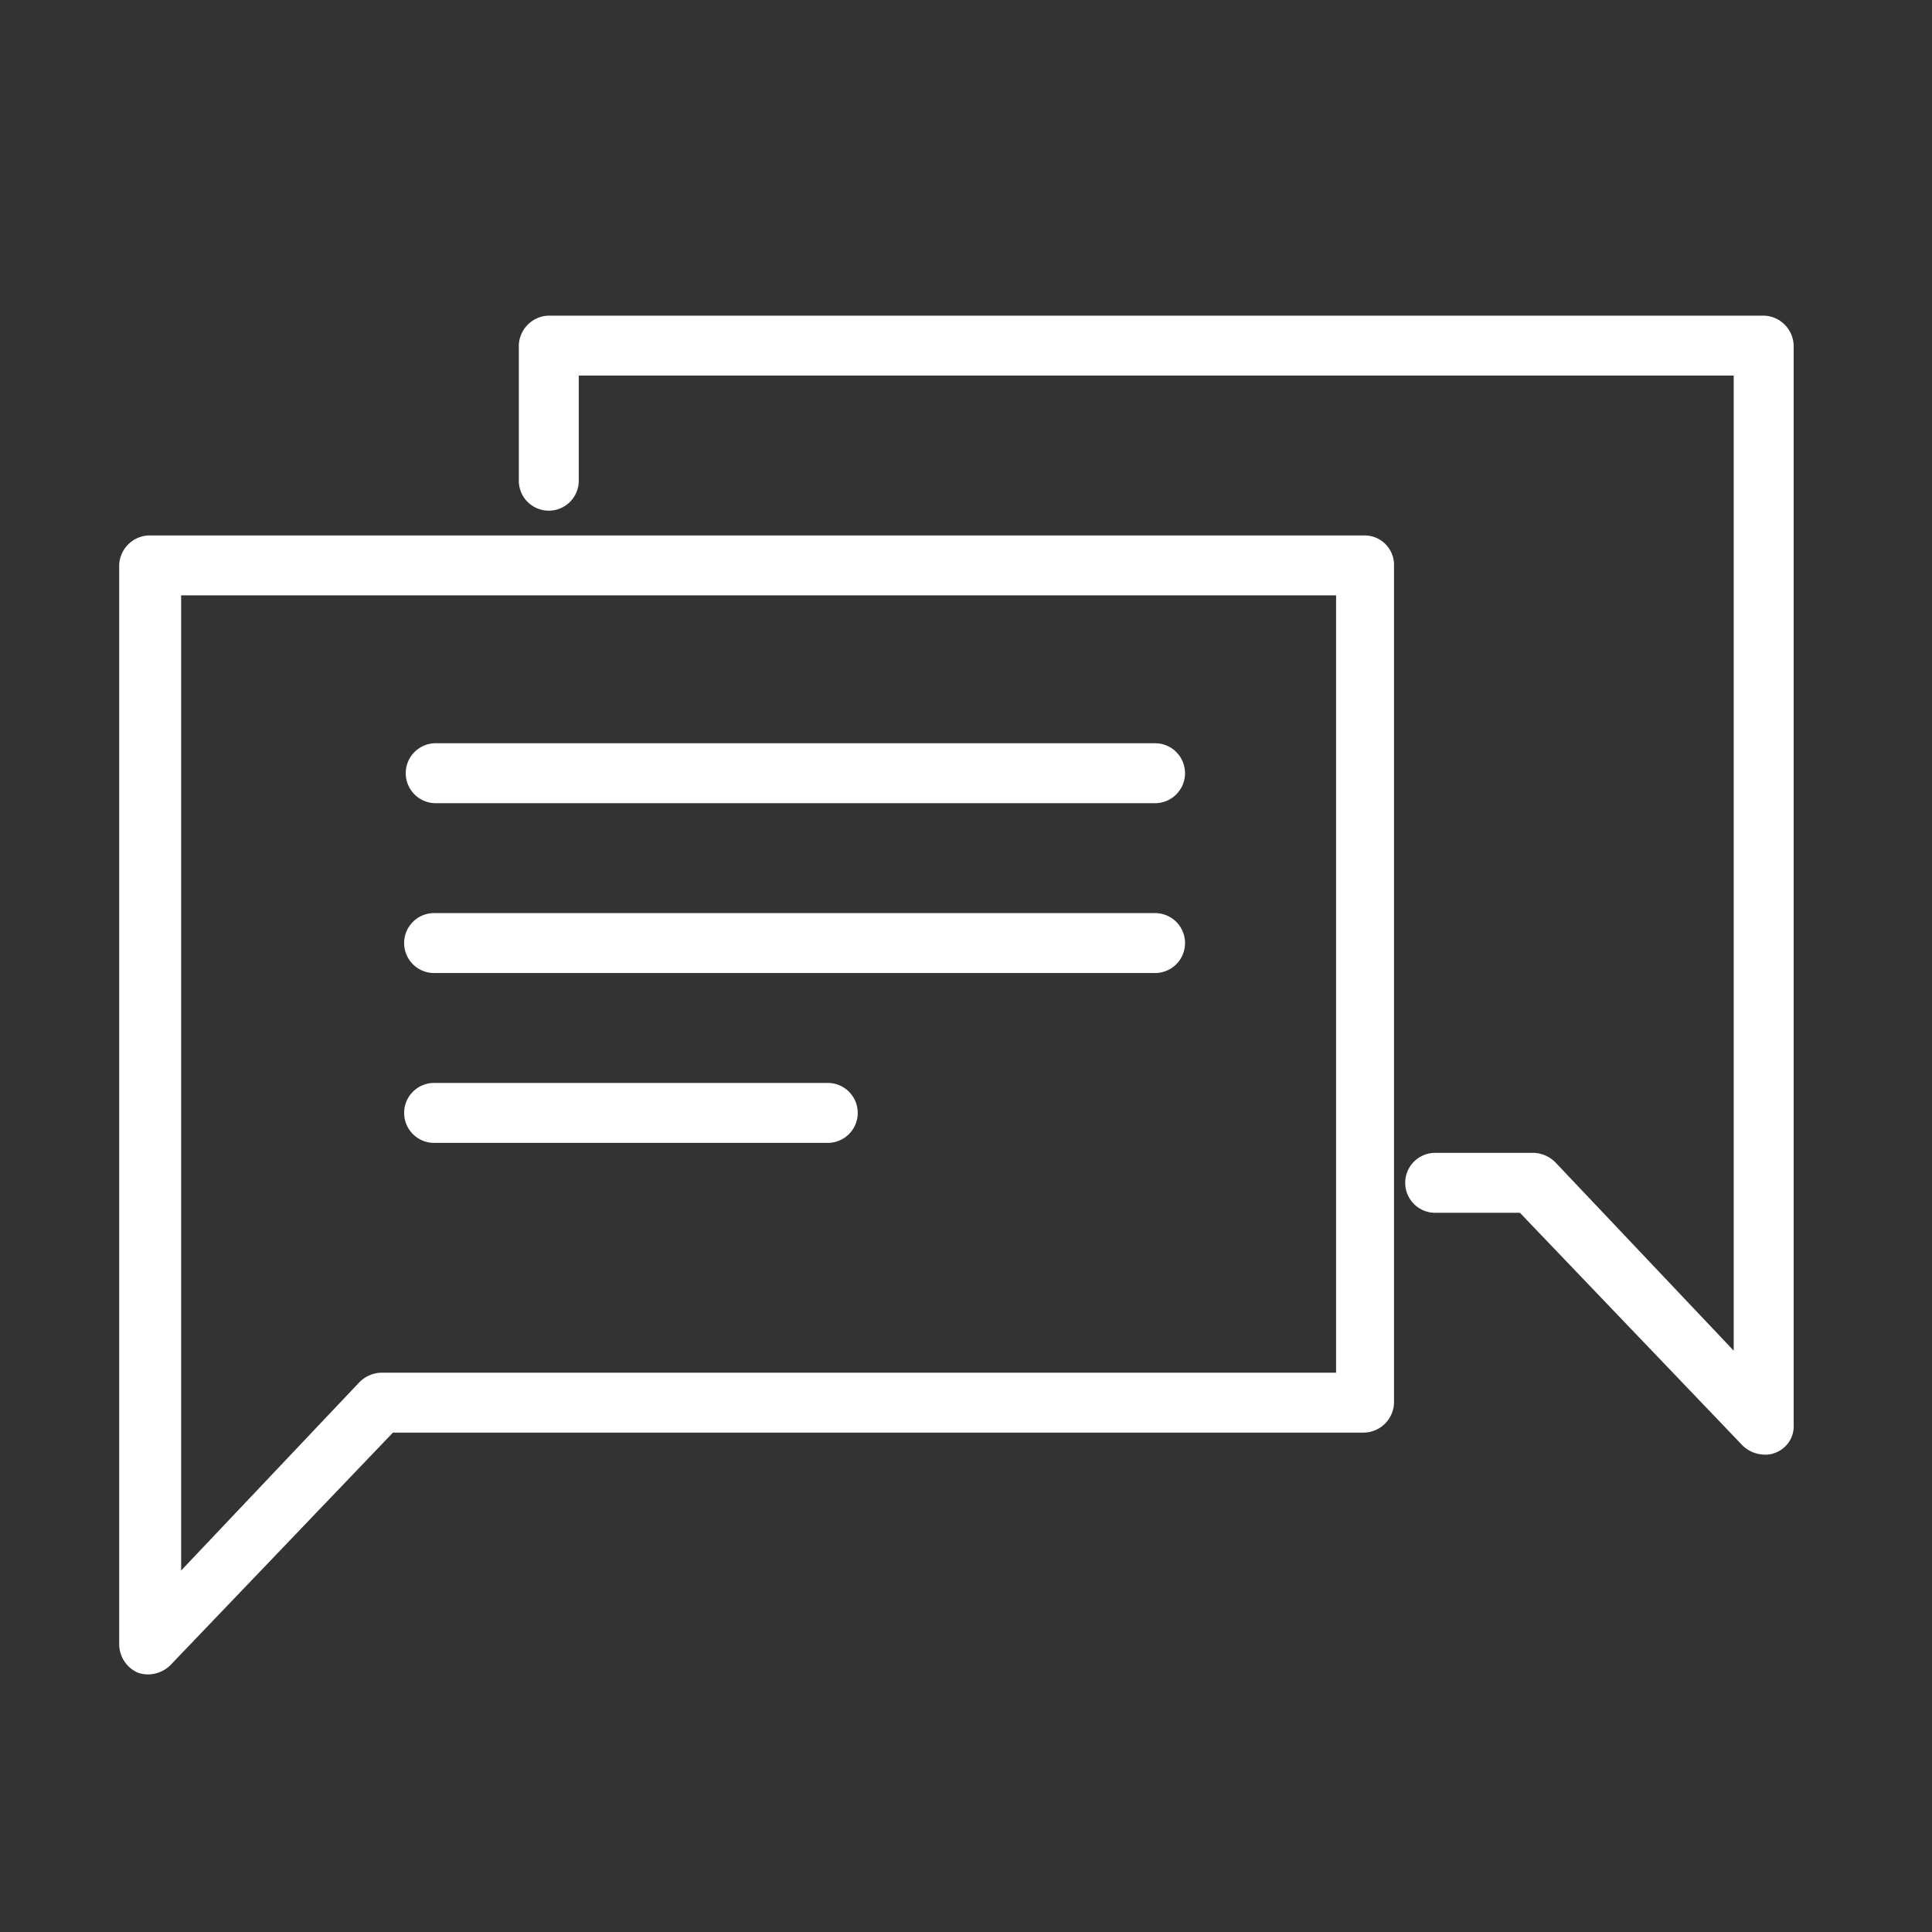 <svg xmlns="http://www.w3.org/2000/svg" xmlns:xlink="http://www.w3.org/1999/xlink" width="91" height="91" viewBox="0 0 91 91">
  <rect x="0" y="0" width="91" height="91" fill="#333333" stroke="none"/>
  <defs>
    <clipPath id="clip-contato">
      <rect width="91" height="91"/>
    </clipPath>
  </defs>
  <g id="contato" clip-path="url(#clip-contato)">
    <g id="Grupo_11" data-name="Grupo 11" transform="translate(-2.486 -1.133)">
      <g id="Grupo_1" data-name="Grupo 1" transform="translate(8.1 16)">
        <path id="Caminho_1" data-name="Caminho 1" d="M86.734,16H29.512A1.447,1.447,0,0,0,28.1,17.412v6.4a1.412,1.412,0,0,0,2.823,0V18.823h54.4V64.752l-8.376-8.847a1.511,1.511,0,0,0-1.035-.471H71.3a1.412,1.412,0,1,0,0,2.823h3.953L85.7,69.176a1.511,1.511,0,0,0,1.035.471,1.194,1.194,0,0,0,.565-.094,1.332,1.332,0,0,0,.847-1.318V17.412A1.447,1.447,0,0,0,86.734,16Z" transform="translate(-9.277 -16)" fill="#fff"/>
        <path id="Caminho_2" data-name="Caminho 2" d="M66.734,27H9.512A1.447,1.447,0,0,0,8.1,28.412V79.234a1.476,1.476,0,0,0,.847,1.318,1.4,1.4,0,0,0,.565.094,1.511,1.511,0,0,0,1.035-.471L20.994,69.258h45.74a1.447,1.447,0,0,0,1.412-1.412V28.412A1.386,1.386,0,0,0,66.734,27ZM65.323,66.435H20.429a1.511,1.511,0,0,0-1.035.471l-8.376,8.847V29.823h54.4V66.435Z" transform="translate(-8.1 -16.647)" fill="#fff"/>
        <path id="Caminho_3" data-name="Caminho 3" d="M23.812,40.223H57.694a1.412,1.412,0,1,0,0-2.823H23.812a1.412,1.412,0,0,0,0,2.823Z" transform="translate(-8.941 -17.259)" fill="#fff"/>
        <path id="Caminho_4" data-name="Caminho 4" d="M23.812,48.723H57.694a1.412,1.412,0,1,0,0-2.823H23.812a1.412,1.412,0,1,0,0,2.823Z" transform="translate(-8.941 -17.759)" fill="#fff"/>
        <path id="Caminho_5" data-name="Caminho 5" d="M23.812,57.223H42.353a1.412,1.412,0,0,0,0-2.823H23.812a1.412,1.412,0,1,0,0,2.823Z" transform="translate(-8.941 -18.259)" fill="#fff"/>
      </g>
    </g>
  </g>
</svg>

